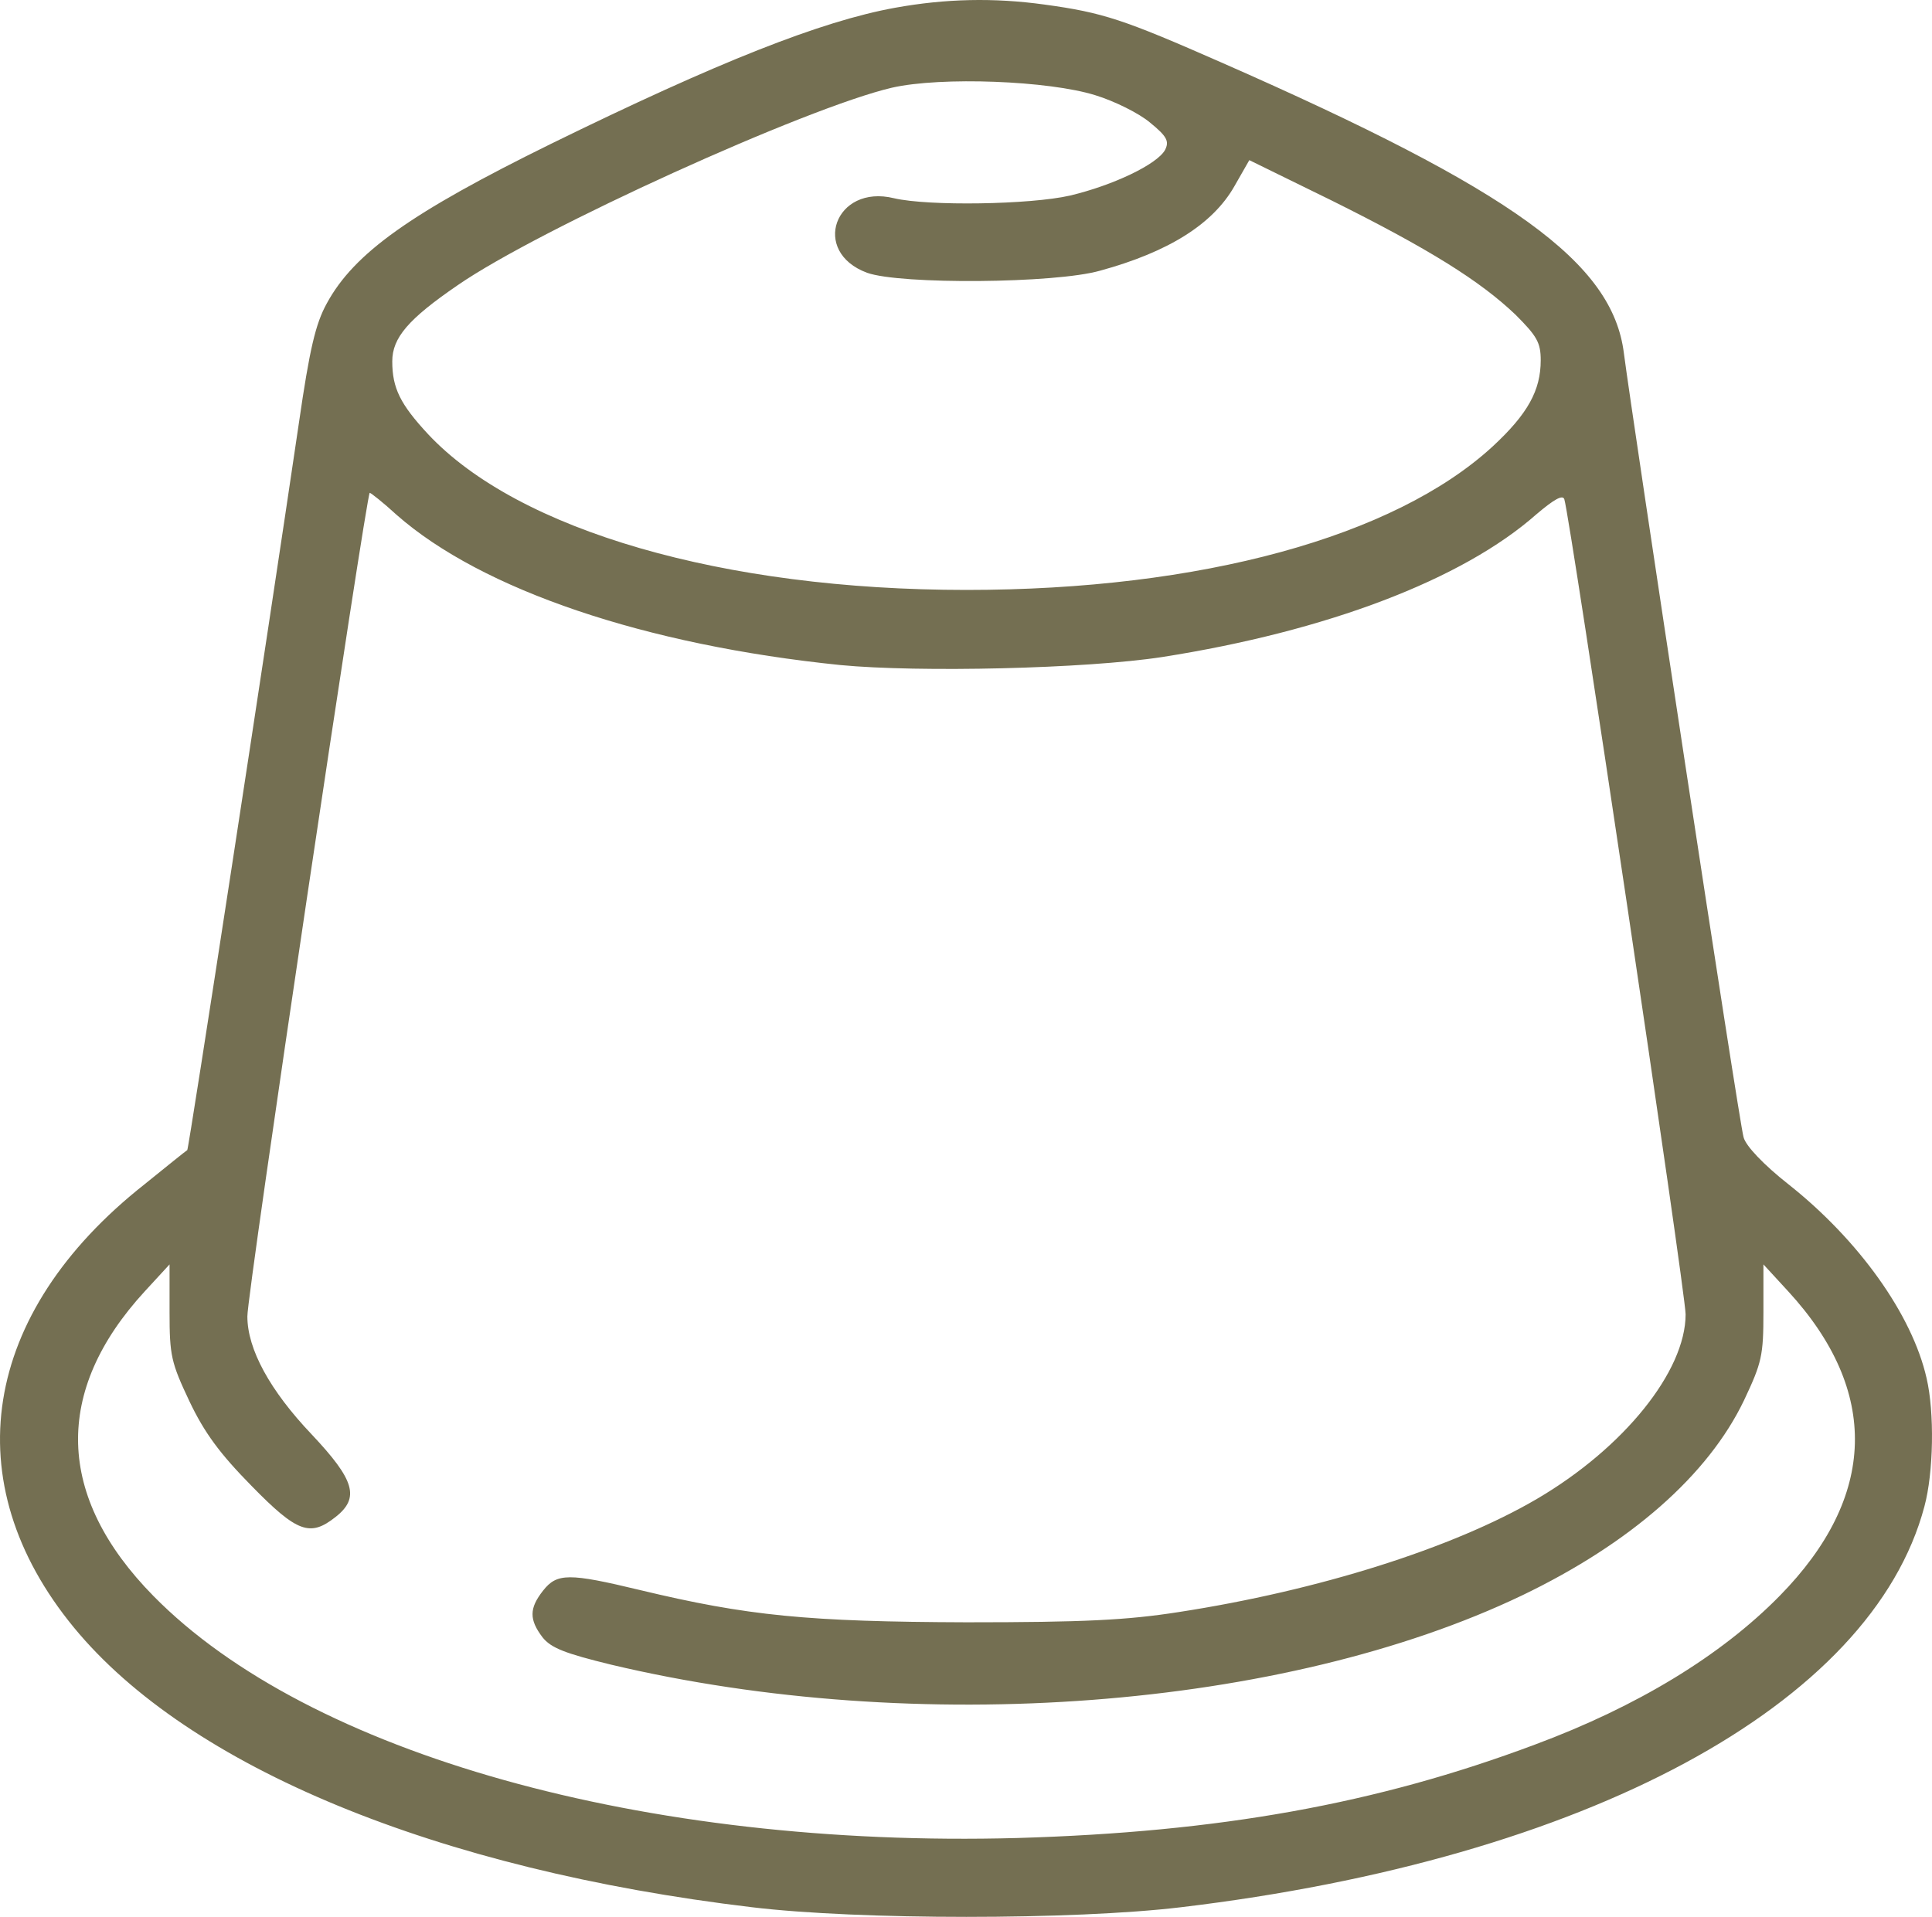 <?xml version="1.0" encoding="UTF-8" standalone="no"?>
<svg
   version="1.0"
   viewBox="0 0 360.005 357.245"
   xmlns="http://www.w3.org/2000/svg"
   xmlns:svg="http://www.w3.org/2000/svg">
  <g
     transform="matrix(0.1,0,0,-0.1,-75.906,434.845)"
     fill="#746F52"
     stroke="none">
    <path
       d="m 2427,4334 c -138,-25 -330,-101 -642,-254 -260,-128 -366,-203 -417,-297 -21,-38 -32,-85 -52,-223 -59,-401 -205,-1352 -208,-1355 -2,-1 -38,-30 -80,-64 -304,-240 -354,-555 -131,-826 214,-260 676,-451 1263,-521 199,-24 600,-24 800,0 754,90 1287,377 1385,747 17,63 19,175 4,239 -27,119 -127,258 -257,361 -47,37 -80,72 -84,88 -8,25 -208,1344 -223,1461 -21,169 -206,303 -750,542 -182,80 -220,93 -330,108 -94,13 -184,11 -278,-6 z m 373,-163 c 36,-11 82,-34 102,-51 32,-26 36,-35 28,-51 -15,-27 -97,-66 -177,-85 -74,-17 -264,-20 -328,-5 -110,27 -156,-100 -50,-139 62,-22 350,-20 434,4 128,35 210,87 250,157 l 28,49 153,-75 c 181,-90 277,-150 343,-213 40,-40 47,-52 47,-85 0,-56 -24,-100 -90,-161 -183,-168 -543,-267 -980,-267 -454,0 -835,111 -1003,290 -52,56 -67,86 -67,136 0,44 30,79 122,142 152,105 650,331 809,368 92,21 293,13 379,-14 z M 1498,3389 c 159,-140 464,-243 827,-280 146,-14 457,-7 600,15 306,48 559,144 697,266 33,28 49,37 52,28 11,-34 226,-1479 226,-1519 0,-106 -115,-249 -277,-344 -157,-92 -408,-171 -668,-211 -96,-15 -176,-19 -395,-19 -296,1 -408,12 -608,60 -133,32 -155,32 -181,-1 -26,-33 -26,-54 -1,-87 16,-20 42,-30 128,-51 569,-135 1254,-83 1697,129 202,97 347,224 414,364 33,70 36,83 36,164 v 89 l 46,-50 c 171,-186 166,-383 -16,-568 -109,-111 -265,-206 -456,-277 -296,-111 -589,-163 -964,-174 -695,-19 -1321,157 -1610,451 -182,185 -187,382 -16,568 l 46,50 v -89 c 0,-81 3,-94 37,-166 28,-59 57,-98 116,-158 85,-87 109,-95 156,-58 46,36 36,69 -44,154 -78,82 -120,159 -120,220 -1,40 222,1535 228,1535 2,0 25,-18 50,-41 z"
    />
  </g>
</svg>
